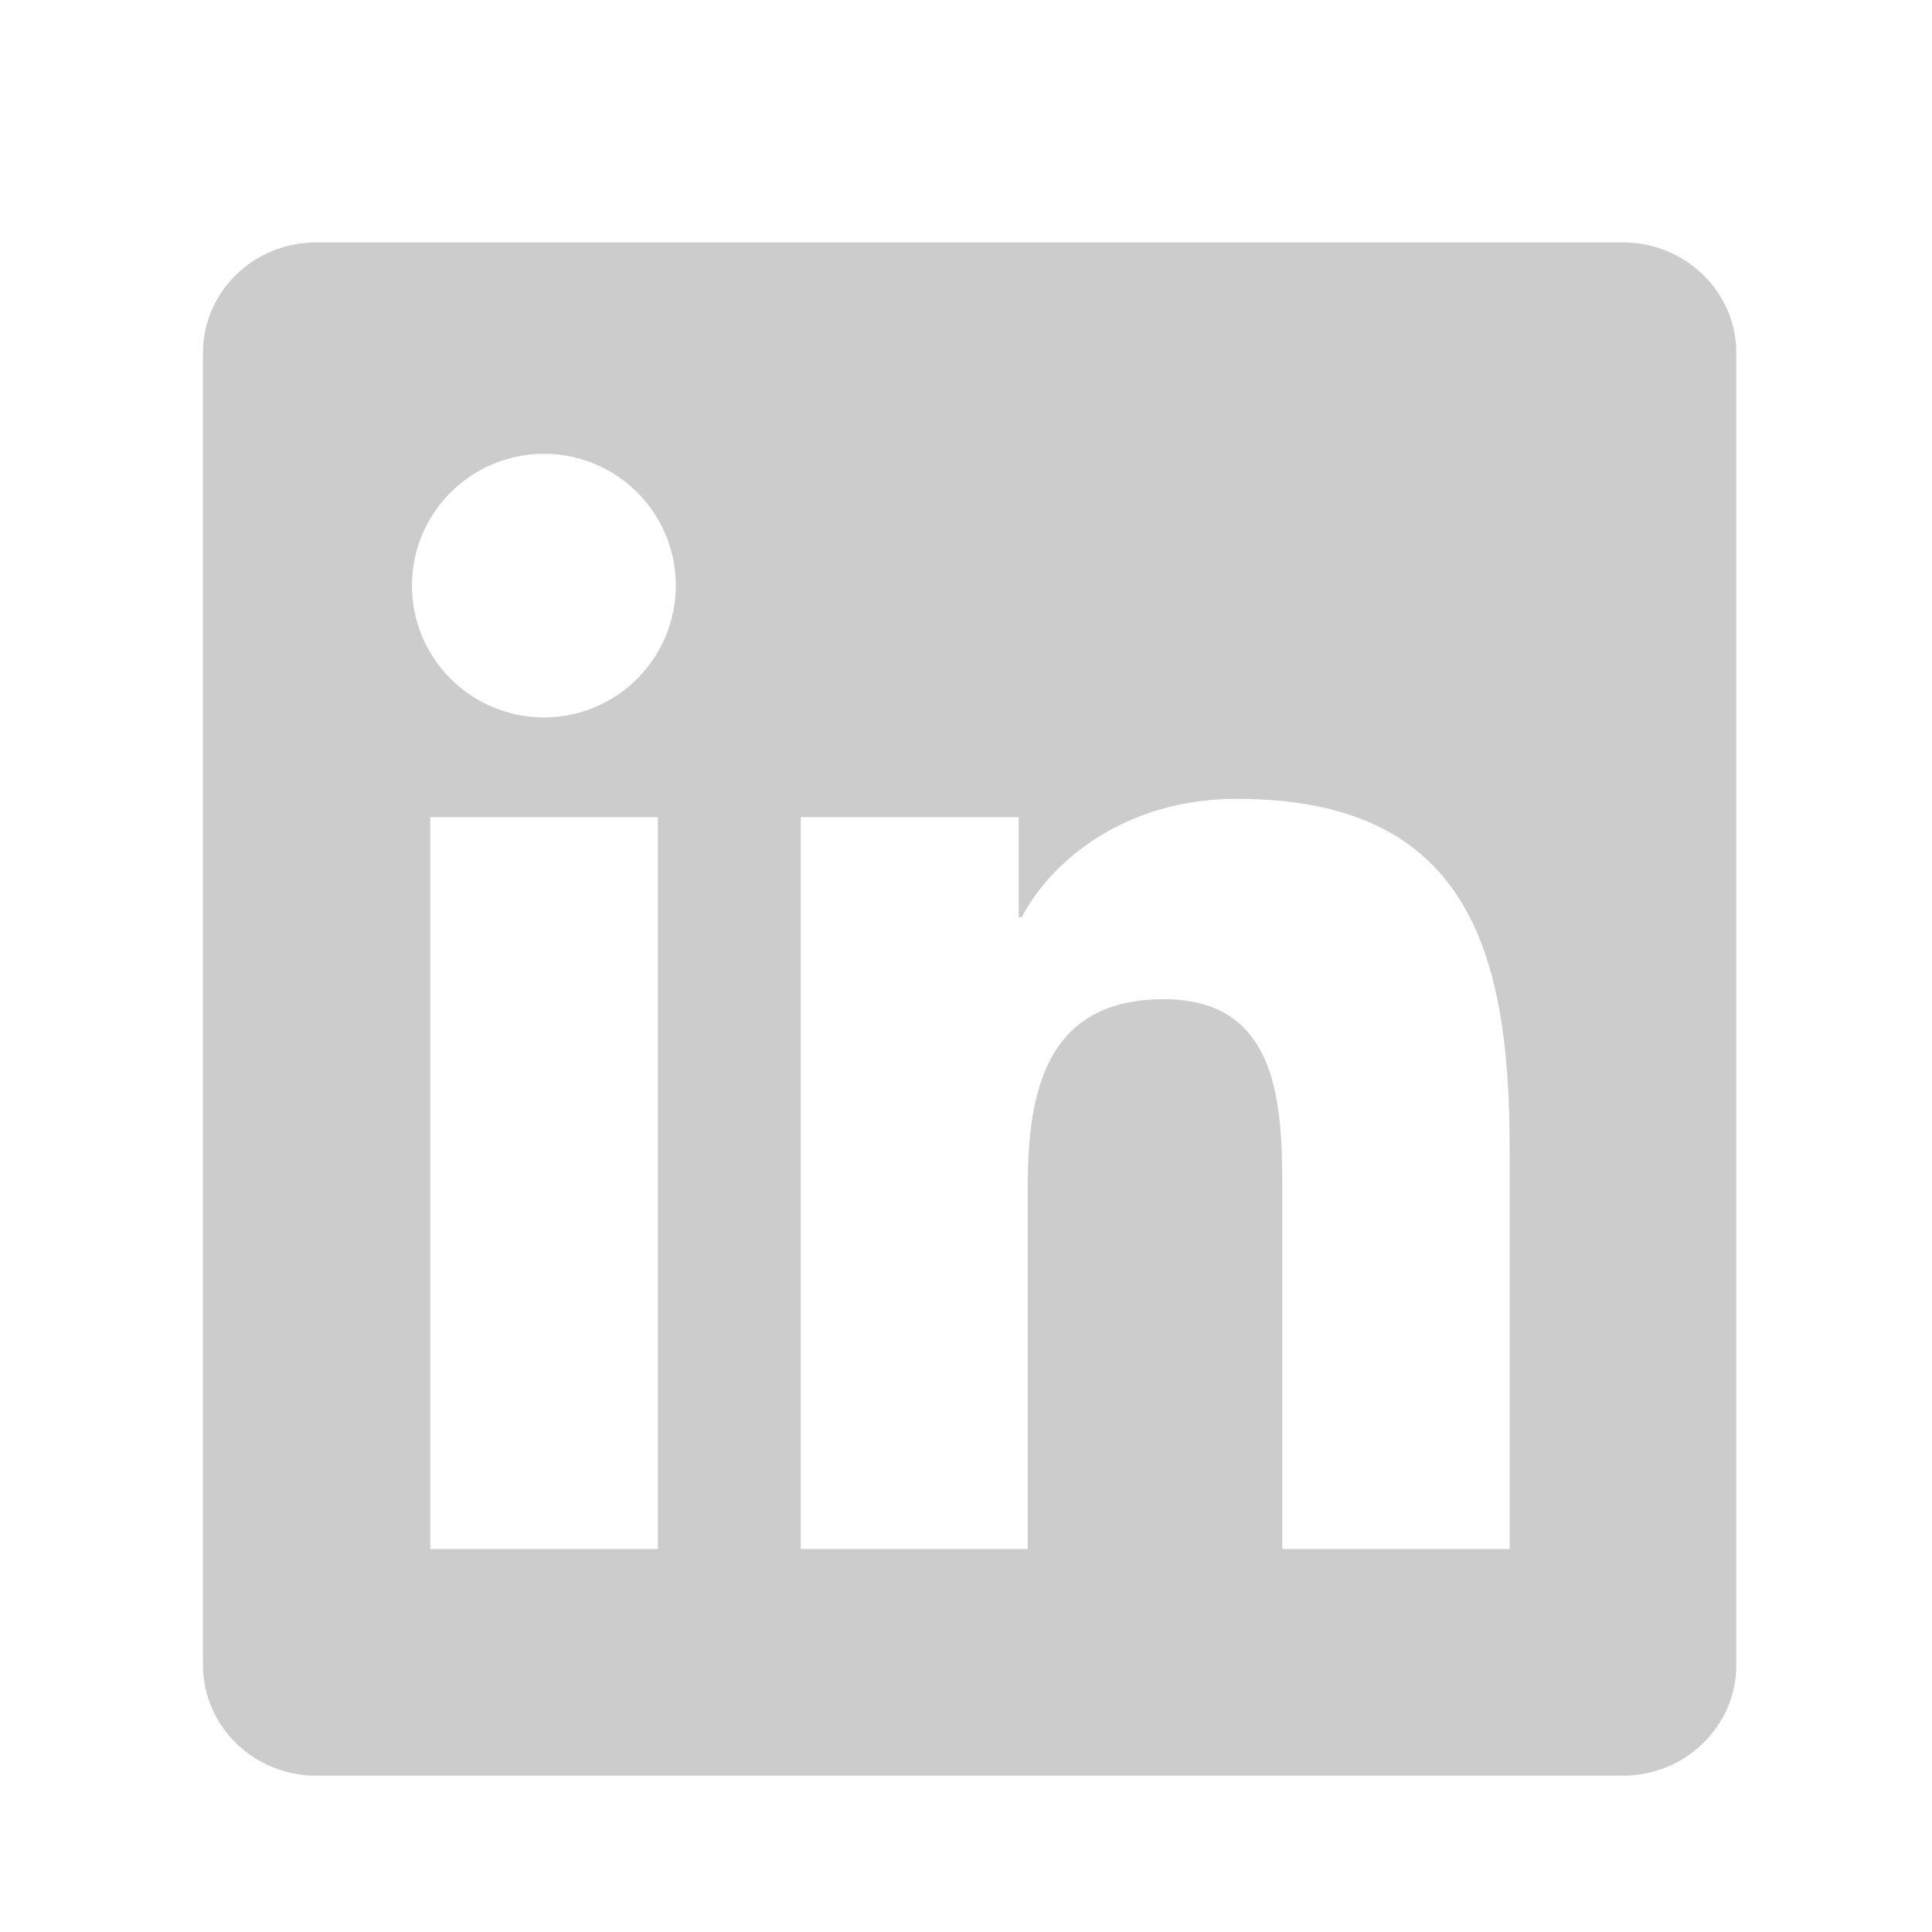 <svg width="21" height="21" viewBox="0 0 21 21" fill="none" xmlns="http://www.w3.org/2000/svg">
<path d="M17.639 2.635H3.437C2.756 2.635 2.206 3.172 2.206 3.836V18.097C2.206 18.761 2.756 19.301 3.437 19.301H17.639C18.32 19.301 18.873 18.761 18.873 18.1V3.836C18.873 3.172 18.32 2.635 17.639 2.635ZM7.151 16.837H4.677V8.882H7.151V16.837ZM5.914 7.798C5.12 7.798 4.478 7.156 4.478 6.365C4.478 5.574 5.12 4.933 5.914 4.933C6.705 4.933 7.346 5.574 7.346 6.365C7.346 7.153 6.705 7.798 5.914 7.798ZM16.409 16.837H13.938V12.97C13.938 12.049 13.922 10.861 12.652 10.861C11.367 10.861 11.171 11.867 11.171 12.905V16.837H8.704V8.882H11.073V9.969H11.106C11.435 9.344 12.242 8.683 13.443 8.683C15.947 8.683 16.409 10.33 16.409 12.472V16.837Z" fill="#CCCCCC"/>
</svg>

